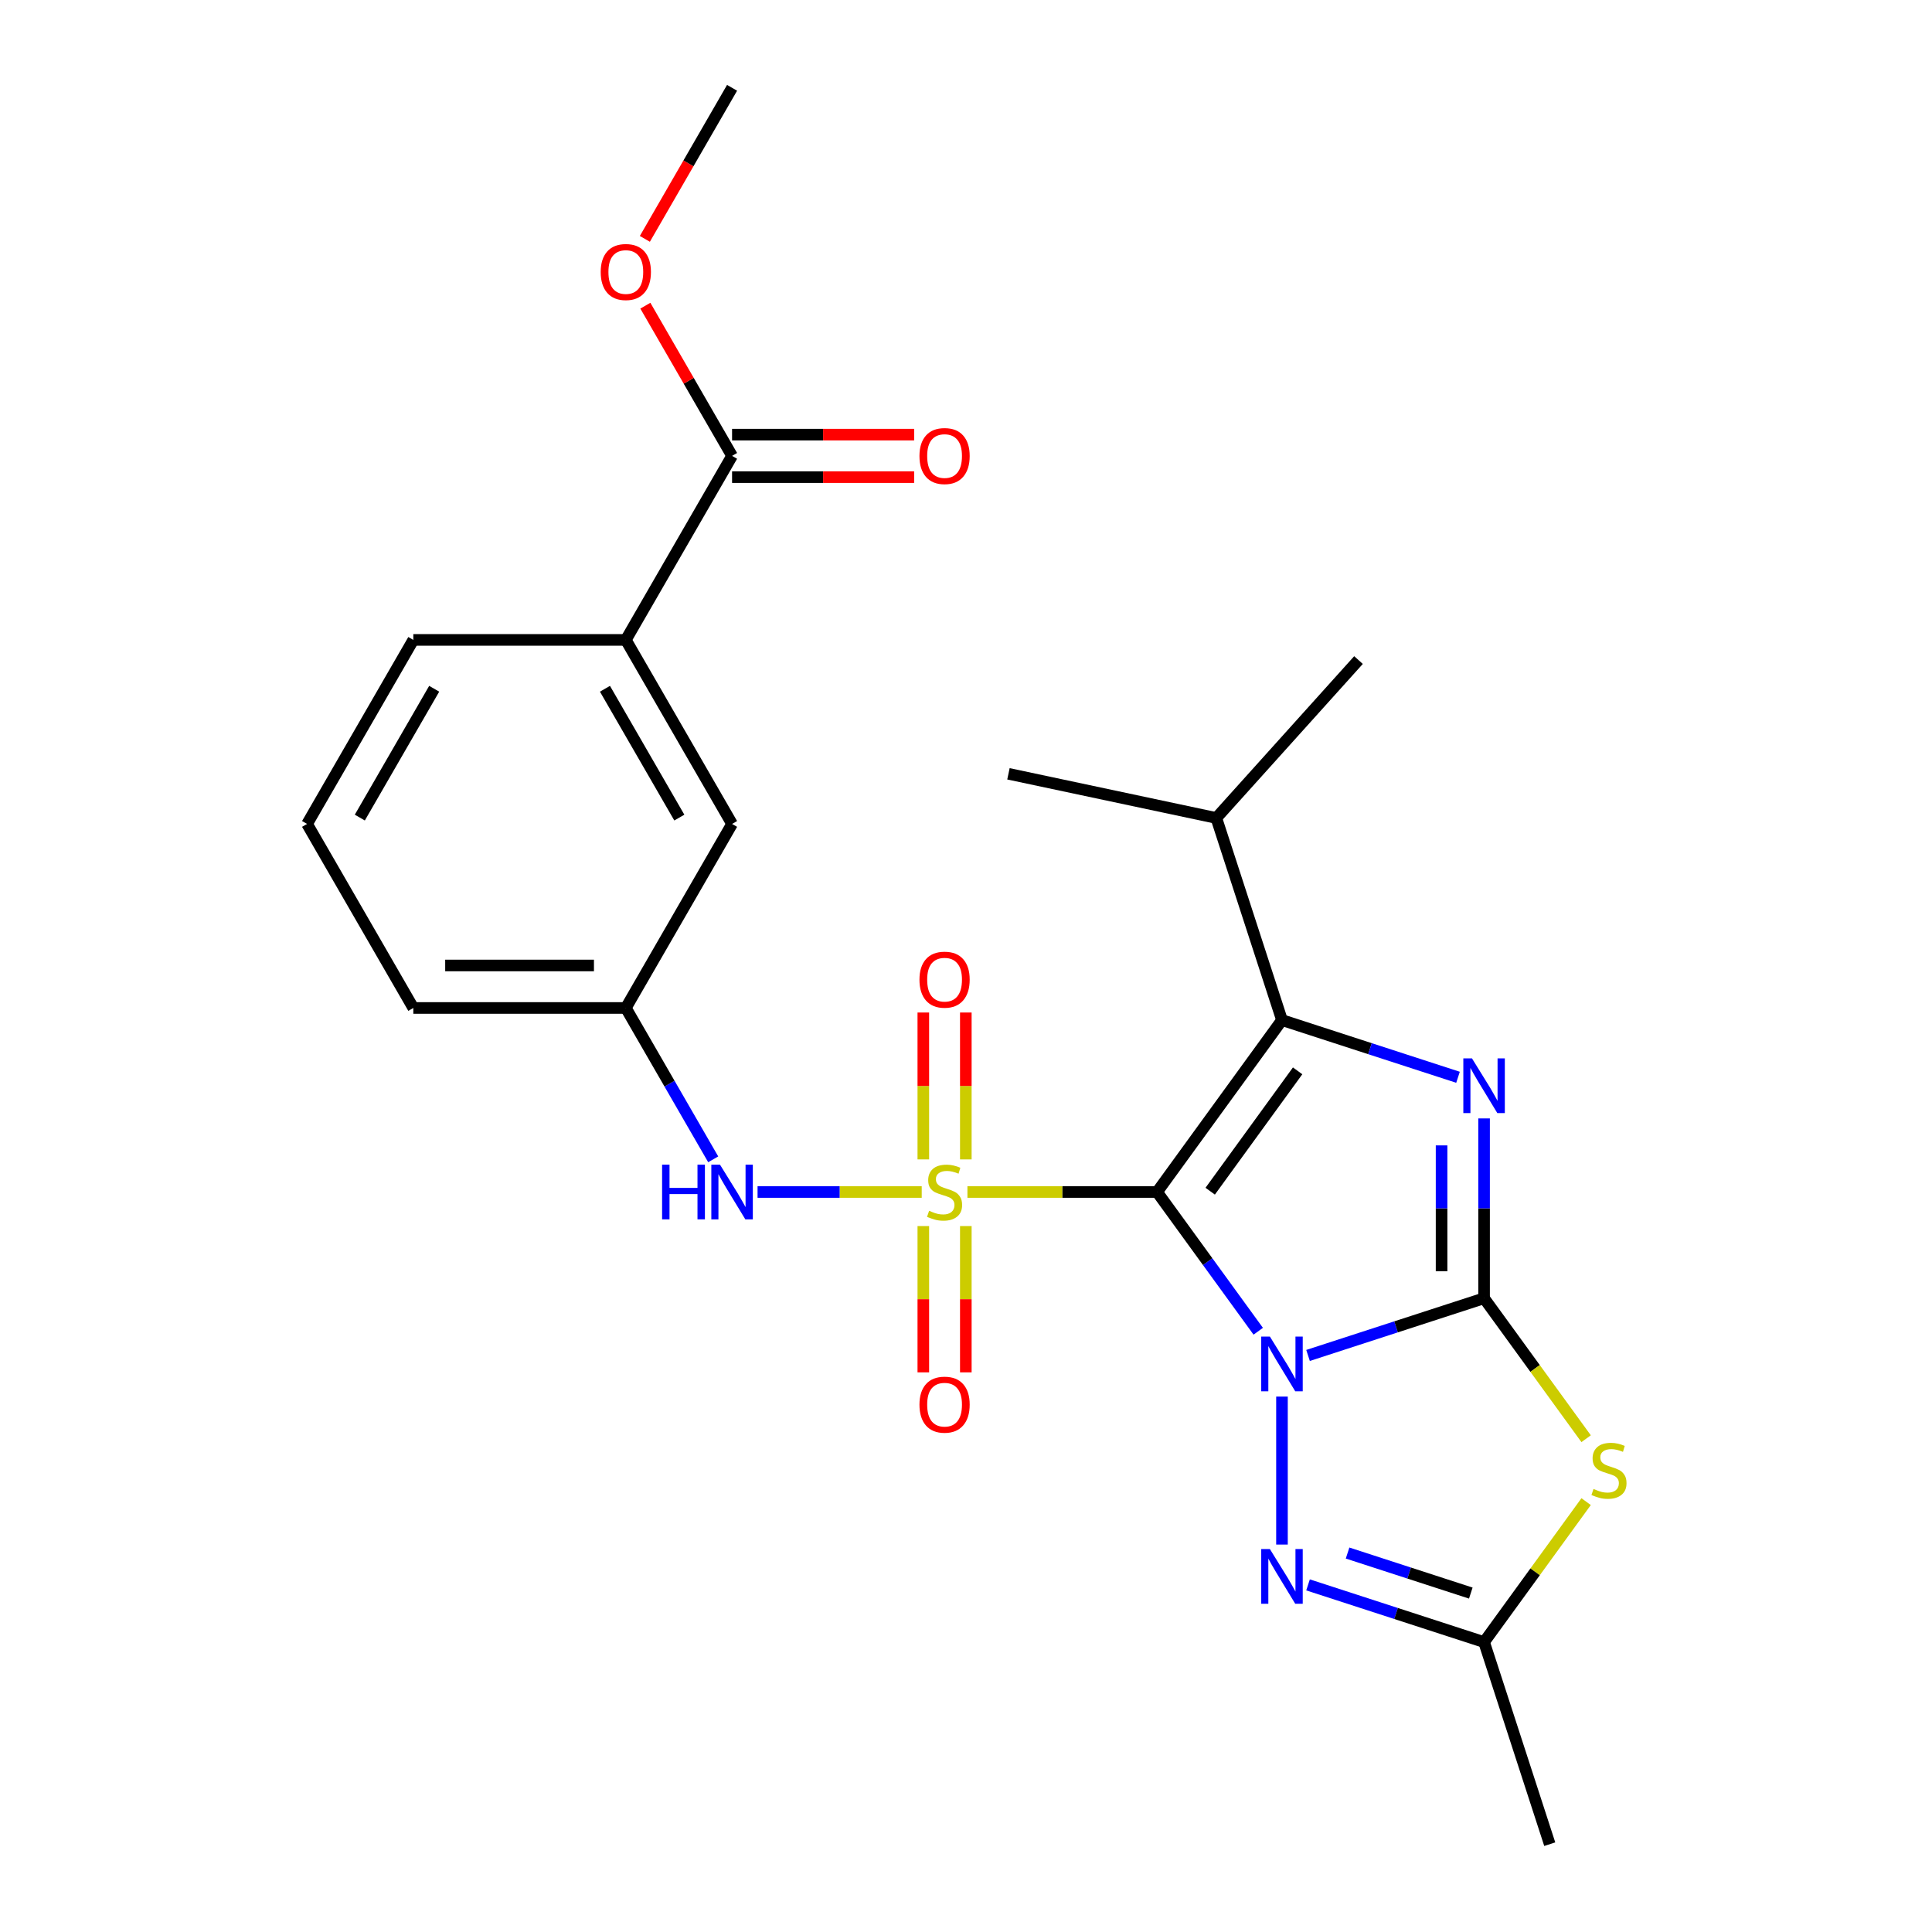 <?xml version='1.0' encoding='iso-8859-1'?>
<svg version='1.1' baseProfile='full'
              xmlns='http://www.w3.org/2000/svg'
                      xmlns:rdkit='http://www.rdkit.org/xml'
                      xmlns:xlink='http://www.w3.org/1999/xlink'
                  xml:space='preserve'
width='1000px' height='1000px' viewBox='0 0 1000 1000'>
<!-- END OF HEADER -->
<rect style='opacity:1.0;fill:#FFFFFF;stroke:none' width='1000' height='1000' x='0' y='0'> </rect>
<path class='bond-0' d='M 651.263,689.051 L 625.081,653.014' style='fill:none;fill-rule:evenodd;stroke:#0000FF;stroke-width:6px;stroke-linecap:butt;stroke-linejoin:miter;stroke-opacity:1' />
<path class='bond-0' d='M 625.081,653.014 L 598.899,616.977' style='fill:none;fill-rule:evenodd;stroke:#000000;stroke-width:6px;stroke-linecap:butt;stroke-linejoin:miter;stroke-opacity:1' />
<path class='bond-2' d='M 677.039,701.578 L 722.597,686.775' style='fill:none;fill-rule:evenodd;stroke:#0000FF;stroke-width:6px;stroke-linecap:butt;stroke-linejoin:miter;stroke-opacity:1' />
<path class='bond-2' d='M 722.597,686.775 L 768.155,671.972' style='fill:none;fill-rule:evenodd;stroke:#000000;stroke-width:6px;stroke-linecap:butt;stroke-linejoin:miter;stroke-opacity:1' />
<path class='bond-6' d='M 663.549,722.871 L 663.549,799.463' style='fill:none;fill-rule:evenodd;stroke:#0000FF;stroke-width:6px;stroke-linecap:butt;stroke-linejoin:miter;stroke-opacity:1' />
<path class='bond-1' d='M 598.899,616.977 L 549.819,616.977' style='fill:none;fill-rule:evenodd;stroke:#000000;stroke-width:6px;stroke-linecap:butt;stroke-linejoin:miter;stroke-opacity:1' />
<path class='bond-1' d='M 549.819,616.977 L 500.739,616.977' style='fill:none;fill-rule:evenodd;stroke:#CCCC00;stroke-width:6px;stroke-linecap:butt;stroke-linejoin:miter;stroke-opacity:1' />
<path class='bond-3' d='M 598.899,616.977 L 663.549,527.994' style='fill:none;fill-rule:evenodd;stroke:#000000;stroke-width:6px;stroke-linecap:butt;stroke-linejoin:miter;stroke-opacity:1' />
<path class='bond-3' d='M 626.393,616.56 L 671.648,554.271' style='fill:none;fill-rule:evenodd;stroke:#000000;stroke-width:6px;stroke-linecap:butt;stroke-linejoin:miter;stroke-opacity:1' />
<path class='bond-8' d='M 477.079,616.977 L 434.596,616.977' style='fill:none;fill-rule:evenodd;stroke:#CCCC00;stroke-width:6px;stroke-linecap:butt;stroke-linejoin:miter;stroke-opacity:1' />
<path class='bond-8' d='M 434.596,616.977 L 392.113,616.977' style='fill:none;fill-rule:evenodd;stroke:#0000FF;stroke-width:6px;stroke-linecap:butt;stroke-linejoin:miter;stroke-opacity:1' />
<path class='bond-9' d='M 477.91,634.607 L 477.91,672.473' style='fill:none;fill-rule:evenodd;stroke:#CCCC00;stroke-width:6px;stroke-linecap:butt;stroke-linejoin:miter;stroke-opacity:1' />
<path class='bond-9' d='M 477.91,672.473 L 477.91,710.338' style='fill:none;fill-rule:evenodd;stroke:#FF0000;stroke-width:6px;stroke-linecap:butt;stroke-linejoin:miter;stroke-opacity:1' />
<path class='bond-9' d='M 499.908,634.607 L 499.908,672.473' style='fill:none;fill-rule:evenodd;stroke:#CCCC00;stroke-width:6px;stroke-linecap:butt;stroke-linejoin:miter;stroke-opacity:1' />
<path class='bond-9' d='M 499.908,672.473 L 499.908,710.338' style='fill:none;fill-rule:evenodd;stroke:#FF0000;stroke-width:6px;stroke-linecap:butt;stroke-linejoin:miter;stroke-opacity:1' />
<path class='bond-10' d='M 499.908,600.108 L 499.908,562.092' style='fill:none;fill-rule:evenodd;stroke:#CCCC00;stroke-width:6px;stroke-linecap:butt;stroke-linejoin:miter;stroke-opacity:1' />
<path class='bond-10' d='M 499.908,562.092 L 499.908,524.076' style='fill:none;fill-rule:evenodd;stroke:#FF0000;stroke-width:6px;stroke-linecap:butt;stroke-linejoin:miter;stroke-opacity:1' />
<path class='bond-10' d='M 477.91,600.108 L 477.91,562.092' style='fill:none;fill-rule:evenodd;stroke:#CCCC00;stroke-width:6px;stroke-linecap:butt;stroke-linejoin:miter;stroke-opacity:1' />
<path class='bond-10' d='M 477.91,562.092 L 477.91,524.076' style='fill:none;fill-rule:evenodd;stroke:#FF0000;stroke-width:6px;stroke-linecap:butt;stroke-linejoin:miter;stroke-opacity:1' />
<path class='bond-4' d='M 768.155,671.972 L 768.155,625.432' style='fill:none;fill-rule:evenodd;stroke:#000000;stroke-width:6px;stroke-linecap:butt;stroke-linejoin:miter;stroke-opacity:1' />
<path class='bond-4' d='M 768.155,625.432 L 768.155,578.892' style='fill:none;fill-rule:evenodd;stroke:#0000FF;stroke-width:6px;stroke-linecap:butt;stroke-linejoin:miter;stroke-opacity:1' />
<path class='bond-4' d='M 746.157,658.01 L 746.157,625.432' style='fill:none;fill-rule:evenodd;stroke:#000000;stroke-width:6px;stroke-linecap:butt;stroke-linejoin:miter;stroke-opacity:1' />
<path class='bond-4' d='M 746.157,625.432 L 746.157,592.854' style='fill:none;fill-rule:evenodd;stroke:#0000FF;stroke-width:6px;stroke-linecap:butt;stroke-linejoin:miter;stroke-opacity:1' />
<path class='bond-5' d='M 768.155,671.972 L 794.565,708.323' style='fill:none;fill-rule:evenodd;stroke:#000000;stroke-width:6px;stroke-linecap:butt;stroke-linejoin:miter;stroke-opacity:1' />
<path class='bond-5' d='M 794.565,708.323 L 820.976,744.673' style='fill:none;fill-rule:evenodd;stroke:#CCCC00;stroke-width:6px;stroke-linecap:butt;stroke-linejoin:miter;stroke-opacity:1' />
<path class='bond-14' d='M 663.549,527.994 L 629.56,423.388' style='fill:none;fill-rule:evenodd;stroke:#000000;stroke-width:6px;stroke-linecap:butt;stroke-linejoin:miter;stroke-opacity:1' />
<path class='bond-26' d='M 663.549,527.994 L 709.107,542.797' style='fill:none;fill-rule:evenodd;stroke:#000000;stroke-width:6px;stroke-linecap:butt;stroke-linejoin:miter;stroke-opacity:1' />
<path class='bond-26' d='M 709.107,542.797 L 754.665,557.599' style='fill:none;fill-rule:evenodd;stroke:#0000FF;stroke-width:6px;stroke-linecap:butt;stroke-linejoin:miter;stroke-opacity:1' />
<path class='bond-25' d='M 820.976,777.238 L 794.565,813.588' style='fill:none;fill-rule:evenodd;stroke:#CCCC00;stroke-width:6px;stroke-linecap:butt;stroke-linejoin:miter;stroke-opacity:1' />
<path class='bond-25' d='M 794.565,813.588 L 768.155,849.939' style='fill:none;fill-rule:evenodd;stroke:#000000;stroke-width:6px;stroke-linecap:butt;stroke-linejoin:miter;stroke-opacity:1' />
<path class='bond-7' d='M 677.039,820.334 L 722.597,835.136' style='fill:none;fill-rule:evenodd;stroke:#0000FF;stroke-width:6px;stroke-linecap:butt;stroke-linejoin:miter;stroke-opacity:1' />
<path class='bond-7' d='M 722.597,835.136 L 768.155,849.939' style='fill:none;fill-rule:evenodd;stroke:#000000;stroke-width:6px;stroke-linecap:butt;stroke-linejoin:miter;stroke-opacity:1' />
<path class='bond-7' d='M 697.504,803.853 L 729.395,814.215' style='fill:none;fill-rule:evenodd;stroke:#0000FF;stroke-width:6px;stroke-linecap:butt;stroke-linejoin:miter;stroke-opacity:1' />
<path class='bond-7' d='M 729.395,814.215 L 761.285,824.577' style='fill:none;fill-rule:evenodd;stroke:#000000;stroke-width:6px;stroke-linecap:butt;stroke-linejoin:miter;stroke-opacity:1' />
<path class='bond-18' d='M 768.155,849.939 L 802.144,954.545' style='fill:none;fill-rule:evenodd;stroke:#000000;stroke-width:6px;stroke-linecap:butt;stroke-linejoin:miter;stroke-opacity:1' />
<path class='bond-13' d='M 369.156,600.068 L 346.54,560.896' style='fill:none;fill-rule:evenodd;stroke:#0000FF;stroke-width:6px;stroke-linecap:butt;stroke-linejoin:miter;stroke-opacity:1' />
<path class='bond-13' d='M 346.54,560.896 L 323.924,521.724' style='fill:none;fill-rule:evenodd;stroke:#000000;stroke-width:6px;stroke-linecap:butt;stroke-linejoin:miter;stroke-opacity:1' />
<path class='bond-11' d='M 378.919,235.962 L 323.924,331.216' style='fill:none;fill-rule:evenodd;stroke:#000000;stroke-width:6px;stroke-linecap:butt;stroke-linejoin:miter;stroke-opacity:1' />
<path class='bond-16' d='M 378.919,246.961 L 426.039,246.961' style='fill:none;fill-rule:evenodd;stroke:#000000;stroke-width:6px;stroke-linecap:butt;stroke-linejoin:miter;stroke-opacity:1' />
<path class='bond-16' d='M 426.039,246.961 L 473.159,246.961' style='fill:none;fill-rule:evenodd;stroke:#FF0000;stroke-width:6px;stroke-linecap:butt;stroke-linejoin:miter;stroke-opacity:1' />
<path class='bond-16' d='M 378.919,224.963 L 426.039,224.963' style='fill:none;fill-rule:evenodd;stroke:#000000;stroke-width:6px;stroke-linecap:butt;stroke-linejoin:miter;stroke-opacity:1' />
<path class='bond-16' d='M 426.039,224.963 L 473.159,224.963' style='fill:none;fill-rule:evenodd;stroke:#FF0000;stroke-width:6px;stroke-linecap:butt;stroke-linejoin:miter;stroke-opacity:1' />
<path class='bond-17' d='M 378.919,235.962 L 356.477,197.09' style='fill:none;fill-rule:evenodd;stroke:#000000;stroke-width:6px;stroke-linecap:butt;stroke-linejoin:miter;stroke-opacity:1' />
<path class='bond-17' d='M 356.477,197.09 L 334.034,158.218' style='fill:none;fill-rule:evenodd;stroke:#FF0000;stroke-width:6px;stroke-linecap:butt;stroke-linejoin:miter;stroke-opacity:1' />
<path class='bond-12' d='M 323.924,331.216 L 378.919,426.47' style='fill:none;fill-rule:evenodd;stroke:#000000;stroke-width:6px;stroke-linecap:butt;stroke-linejoin:miter;stroke-opacity:1' />
<path class='bond-12' d='M 313.123,356.503 L 351.619,423.181' style='fill:none;fill-rule:evenodd;stroke:#000000;stroke-width:6px;stroke-linecap:butt;stroke-linejoin:miter;stroke-opacity:1' />
<path class='bond-27' d='M 323.924,331.216 L 213.935,331.216' style='fill:none;fill-rule:evenodd;stroke:#000000;stroke-width:6px;stroke-linecap:butt;stroke-linejoin:miter;stroke-opacity:1' />
<path class='bond-15' d='M 323.924,521.724 L 378.919,426.47' style='fill:none;fill-rule:evenodd;stroke:#000000;stroke-width:6px;stroke-linecap:butt;stroke-linejoin:miter;stroke-opacity:1' />
<path class='bond-21' d='M 323.924,521.724 L 213.935,521.724' style='fill:none;fill-rule:evenodd;stroke:#000000;stroke-width:6px;stroke-linecap:butt;stroke-linejoin:miter;stroke-opacity:1' />
<path class='bond-21' d='M 307.426,499.726 L 230.433,499.726' style='fill:none;fill-rule:evenodd;stroke:#000000;stroke-width:6px;stroke-linecap:butt;stroke-linejoin:miter;stroke-opacity:1' />
<path class='bond-22' d='M 629.56,423.388 L 703.158,341.649' style='fill:none;fill-rule:evenodd;stroke:#000000;stroke-width:6px;stroke-linecap:butt;stroke-linejoin:miter;stroke-opacity:1' />
<path class='bond-23' d='M 629.56,423.388 L 521.974,400.519' style='fill:none;fill-rule:evenodd;stroke:#000000;stroke-width:6px;stroke-linecap:butt;stroke-linejoin:miter;stroke-opacity:1' />
<path class='bond-24' d='M 333.78,123.639 L 356.349,84.547' style='fill:none;fill-rule:evenodd;stroke:#FF0000;stroke-width:6px;stroke-linecap:butt;stroke-linejoin:miter;stroke-opacity:1' />
<path class='bond-24' d='M 356.349,84.547 L 378.919,45.455' style='fill:none;fill-rule:evenodd;stroke:#000000;stroke-width:6px;stroke-linecap:butt;stroke-linejoin:miter;stroke-opacity:1' />
<path class='bond-19' d='M 213.935,331.216 L 158.94,426.47' style='fill:none;fill-rule:evenodd;stroke:#000000;stroke-width:6px;stroke-linecap:butt;stroke-linejoin:miter;stroke-opacity:1' />
<path class='bond-19' d='M 224.736,356.503 L 186.24,423.181' style='fill:none;fill-rule:evenodd;stroke:#000000;stroke-width:6px;stroke-linecap:butt;stroke-linejoin:miter;stroke-opacity:1' />
<path class='bond-20' d='M 158.94,426.47 L 213.935,521.724' style='fill:none;fill-rule:evenodd;stroke:#000000;stroke-width:6px;stroke-linecap:butt;stroke-linejoin:miter;stroke-opacity:1' />
<path  class='atom-0' d='M 657.289 691.801
L 666.569 706.801
Q 667.489 708.281, 668.969 710.961
Q 670.449 713.641, 670.529 713.801
L 670.529 691.801
L 674.289 691.801
L 674.289 720.121
L 670.409 720.121
L 660.449 703.721
Q 659.289 701.801, 658.049 699.601
Q 656.849 697.401, 656.489 696.721
L 656.489 720.121
L 652.809 720.121
L 652.809 691.801
L 657.289 691.801
' fill='#0000FF'/>
<path  class='atom-2' d='M 480.909 626.697
Q 481.229 626.817, 482.549 627.377
Q 483.869 627.937, 485.309 628.297
Q 486.789 628.617, 488.229 628.617
Q 490.909 628.617, 492.469 627.337
Q 494.029 626.017, 494.029 623.737
Q 494.029 622.177, 493.229 621.217
Q 492.469 620.257, 491.269 619.737
Q 490.069 619.217, 488.069 618.617
Q 485.549 617.857, 484.029 617.137
Q 482.549 616.417, 481.469 614.897
Q 480.429 613.377, 480.429 610.817
Q 480.429 607.257, 482.829 605.057
Q 485.269 602.857, 490.069 602.857
Q 493.349 602.857, 497.069 604.417
L 496.149 607.497
Q 492.749 606.097, 490.189 606.097
Q 487.429 606.097, 485.909 607.257
Q 484.389 608.377, 484.429 610.337
Q 484.429 611.857, 485.189 612.777
Q 485.989 613.697, 487.109 614.217
Q 488.269 614.737, 490.189 615.337
Q 492.749 616.137, 494.269 616.937
Q 495.789 617.737, 496.869 619.377
Q 497.989 620.977, 497.989 623.737
Q 497.989 627.657, 495.349 629.777
Q 492.749 631.857, 488.389 631.857
Q 485.869 631.857, 483.949 631.297
Q 482.069 630.777, 479.829 629.857
L 480.909 626.697
' fill='#CCCC00'/>
<path  class='atom-5' d='M 761.895 547.823
L 771.175 562.823
Q 772.095 564.303, 773.575 566.983
Q 775.055 569.663, 775.135 569.823
L 775.135 547.823
L 778.895 547.823
L 778.895 576.143
L 775.015 576.143
L 765.055 559.743
Q 763.895 557.823, 762.655 555.623
Q 761.455 553.423, 761.095 552.743
L 761.095 576.143
L 757.415 576.143
L 757.415 547.823
L 761.895 547.823
' fill='#0000FF'/>
<path  class='atom-6' d='M 824.805 770.676
Q 825.125 770.796, 826.445 771.356
Q 827.765 771.916, 829.205 772.276
Q 830.685 772.596, 832.125 772.596
Q 834.805 772.596, 836.365 771.316
Q 837.925 769.996, 837.925 767.716
Q 837.925 766.156, 837.125 765.196
Q 836.365 764.236, 835.165 763.716
Q 833.965 763.196, 831.965 762.596
Q 829.445 761.836, 827.925 761.116
Q 826.445 760.396, 825.365 758.876
Q 824.325 757.356, 824.325 754.796
Q 824.325 751.236, 826.725 749.036
Q 829.165 746.836, 833.965 746.836
Q 837.245 746.836, 840.965 748.396
L 840.045 751.476
Q 836.645 750.076, 834.085 750.076
Q 831.325 750.076, 829.805 751.236
Q 828.285 752.356, 828.325 754.316
Q 828.325 755.836, 829.085 756.756
Q 829.885 757.676, 831.005 758.196
Q 832.165 758.716, 834.085 759.316
Q 836.645 760.116, 838.165 760.916
Q 839.685 761.716, 840.765 763.356
Q 841.885 764.956, 841.885 767.716
Q 841.885 771.636, 839.245 773.756
Q 836.645 775.836, 832.285 775.836
Q 829.765 775.836, 827.845 775.276
Q 825.965 774.756, 823.725 773.836
L 824.805 770.676
' fill='#CCCC00'/>
<path  class='atom-7' d='M 657.289 801.79
L 666.569 816.79
Q 667.489 818.27, 668.969 820.95
Q 670.449 823.63, 670.529 823.79
L 670.529 801.79
L 674.289 801.79
L 674.289 830.11
L 670.409 830.11
L 660.449 813.71
Q 659.289 811.79, 658.049 809.59
Q 656.849 807.39, 656.489 806.71
L 656.489 830.11
L 652.809 830.11
L 652.809 801.79
L 657.289 801.79
' fill='#0000FF'/>
<path  class='atom-9' d='M 342.699 602.817
L 346.539 602.817
L 346.539 614.857
L 361.019 614.857
L 361.019 602.817
L 364.859 602.817
L 364.859 631.137
L 361.019 631.137
L 361.019 618.057
L 346.539 618.057
L 346.539 631.137
L 342.699 631.137
L 342.699 602.817
' fill='#0000FF'/>
<path  class='atom-9' d='M 372.659 602.817
L 381.939 617.817
Q 382.859 619.297, 384.339 621.977
Q 385.819 624.657, 385.899 624.817
L 385.899 602.817
L 389.659 602.817
L 389.659 631.137
L 385.779 631.137
L 375.819 614.737
Q 374.659 612.817, 373.419 610.617
Q 372.219 608.417, 371.859 607.737
L 371.859 631.137
L 368.179 631.137
L 368.179 602.817
L 372.659 602.817
' fill='#0000FF'/>
<path  class='atom-10' d='M 475.909 727.047
Q 475.909 720.247, 479.269 716.447
Q 482.629 712.647, 488.909 712.647
Q 495.189 712.647, 498.549 716.447
Q 501.909 720.247, 501.909 727.047
Q 501.909 733.927, 498.509 737.847
Q 495.109 741.727, 488.909 741.727
Q 482.669 741.727, 479.269 737.847
Q 475.909 733.967, 475.909 727.047
M 488.909 738.527
Q 493.229 738.527, 495.549 735.647
Q 497.909 732.727, 497.909 727.047
Q 497.909 721.487, 495.549 718.687
Q 493.229 715.847, 488.909 715.847
Q 484.589 715.847, 482.229 718.647
Q 479.909 721.447, 479.909 727.047
Q 479.909 732.767, 482.229 735.647
Q 484.589 738.527, 488.909 738.527
' fill='#FF0000'/>
<path  class='atom-11' d='M 475.909 507.068
Q 475.909 500.268, 479.269 496.468
Q 482.629 492.668, 488.909 492.668
Q 495.189 492.668, 498.549 496.468
Q 501.909 500.268, 501.909 507.068
Q 501.909 513.948, 498.509 517.868
Q 495.109 521.748, 488.909 521.748
Q 482.669 521.748, 479.269 517.868
Q 475.909 513.988, 475.909 507.068
M 488.909 518.548
Q 493.229 518.548, 495.549 515.668
Q 497.909 512.748, 497.909 507.068
Q 497.909 501.508, 495.549 498.708
Q 493.229 495.868, 488.909 495.868
Q 484.589 495.868, 482.229 498.668
Q 479.909 501.468, 479.909 507.068
Q 479.909 512.788, 482.229 515.668
Q 484.589 518.548, 488.909 518.548
' fill='#FF0000'/>
<path  class='atom-17' d='M 475.909 236.042
Q 475.909 229.242, 479.269 225.442
Q 482.629 221.642, 488.909 221.642
Q 495.189 221.642, 498.549 225.442
Q 501.909 229.242, 501.909 236.042
Q 501.909 242.922, 498.509 246.842
Q 495.109 250.722, 488.909 250.722
Q 482.669 250.722, 479.269 246.842
Q 475.909 242.962, 475.909 236.042
M 488.909 247.522
Q 493.229 247.522, 495.549 244.642
Q 497.909 241.722, 497.909 236.042
Q 497.909 230.482, 495.549 227.682
Q 493.229 224.842, 488.909 224.842
Q 484.589 224.842, 482.229 227.642
Q 479.909 230.442, 479.909 236.042
Q 479.909 241.762, 482.229 244.642
Q 484.589 247.522, 488.909 247.522
' fill='#FF0000'/>
<path  class='atom-18' d='M 310.924 140.788
Q 310.924 133.988, 314.284 130.188
Q 317.644 126.388, 323.924 126.388
Q 330.204 126.388, 333.564 130.188
Q 336.924 133.988, 336.924 140.788
Q 336.924 147.668, 333.524 151.588
Q 330.124 155.468, 323.924 155.468
Q 317.684 155.468, 314.284 151.588
Q 310.924 147.708, 310.924 140.788
M 323.924 152.268
Q 328.244 152.268, 330.564 149.388
Q 332.924 146.468, 332.924 140.788
Q 332.924 135.228, 330.564 132.428
Q 328.244 129.588, 323.924 129.588
Q 319.604 129.588, 317.244 132.388
Q 314.924 135.188, 314.924 140.788
Q 314.924 146.508, 317.244 149.388
Q 319.604 152.268, 323.924 152.268
' fill='#FF0000'/>
</svg>
